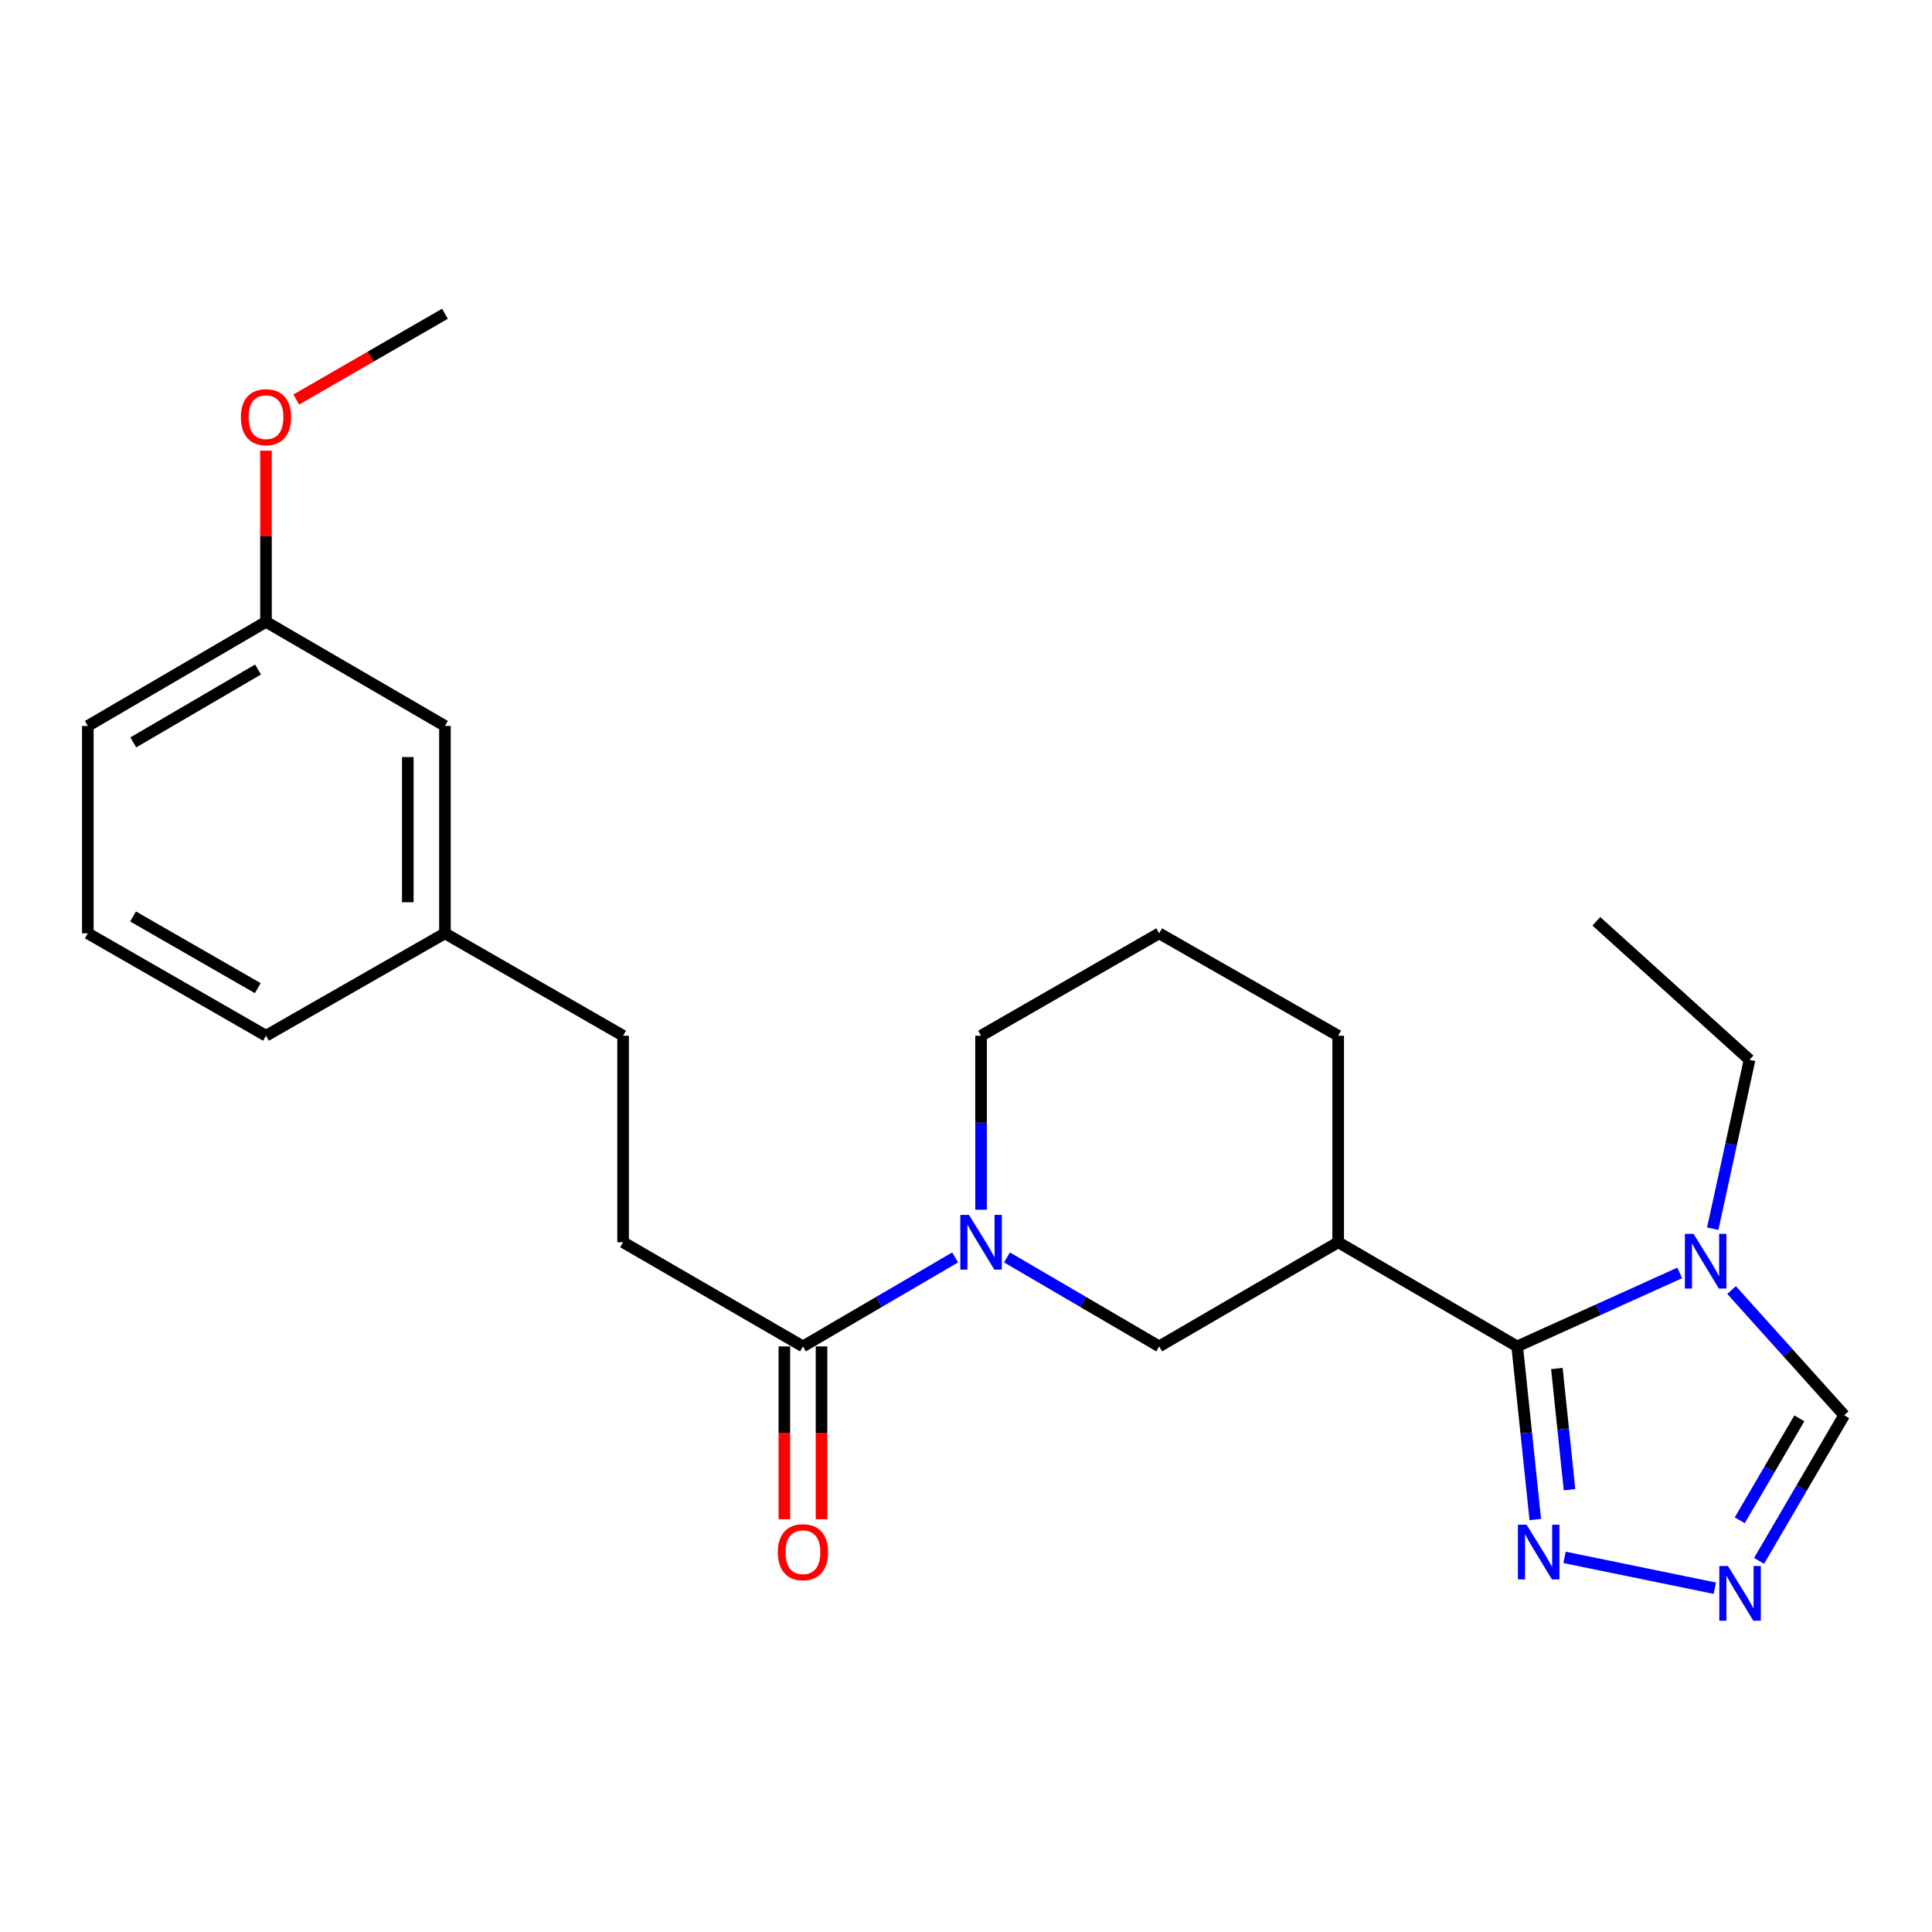 <?xml version='1.0' encoding='iso-8859-1'?>
<svg version='1.1' baseProfile='full'
              xmlns='http://www.w3.org/2000/svg'
                      xmlns:rdkit='http://www.rdkit.org/xml'
                      xmlns:xlink='http://www.w3.org/1999/xlink'
                  xml:space='preserve'
width='1000px' height='1000px' viewBox='0 0 1000 1000'>
<!-- END OF HEADER -->
<rect style='opacity:1.0;fill:#FFFFFF;stroke:none' width='1000' height='1000' x='0' y='0'> </rect>
<path class='bond-0' d='M 785.297,696.897 L 827.36,677.881' style='fill:none;fill-rule:evenodd;stroke:#000000;stroke-width:6px;stroke-linecap:butt;stroke-linejoin:miter;stroke-opacity:1' />
<path class='bond-0' d='M 827.36,677.881 L 869.423,658.866' style='fill:none;fill-rule:evenodd;stroke:#0000FF;stroke-width:6px;stroke-linecap:butt;stroke-linejoin:miter;stroke-opacity:1' />
<path class='bond-1' d='M 785.297,696.897 L 692.638,642.992' style='fill:none;fill-rule:evenodd;stroke:#000000;stroke-width:6px;stroke-linecap:butt;stroke-linejoin:miter;stroke-opacity:1' />
<path class='bond-3' d='M 785.297,696.897 L 789.979,741.7' style='fill:none;fill-rule:evenodd;stroke:#000000;stroke-width:6px;stroke-linecap:butt;stroke-linejoin:miter;stroke-opacity:1' />
<path class='bond-3' d='M 789.979,741.7 L 794.661,786.504' style='fill:none;fill-rule:evenodd;stroke:#0000FF;stroke-width:6px;stroke-linecap:butt;stroke-linejoin:miter;stroke-opacity:1' />
<path class='bond-3' d='M 805.83,708.339 L 809.107,739.702' style='fill:none;fill-rule:evenodd;stroke:#000000;stroke-width:6px;stroke-linecap:butt;stroke-linejoin:miter;stroke-opacity:1' />
<path class='bond-3' d='M 809.107,739.702 L 812.385,771.064' style='fill:none;fill-rule:evenodd;stroke:#0000FF;stroke-width:6px;stroke-linecap:butt;stroke-linejoin:miter;stroke-opacity:1' />
<path class='bond-7' d='M 896.26,667.723 L 925.403,700.127' style='fill:none;fill-rule:evenodd;stroke:#0000FF;stroke-width:6px;stroke-linecap:butt;stroke-linejoin:miter;stroke-opacity:1' />
<path class='bond-7' d='M 925.403,700.127 L 954.545,732.531' style='fill:none;fill-rule:evenodd;stroke:#000000;stroke-width:6px;stroke-linecap:butt;stroke-linejoin:miter;stroke-opacity:1' />
<path class='bond-14' d='M 886.506,635.973 L 896.031,592.266' style='fill:none;fill-rule:evenodd;stroke:#0000FF;stroke-width:6px;stroke-linecap:butt;stroke-linejoin:miter;stroke-opacity:1' />
<path class='bond-14' d='M 896.031,592.266 L 905.555,548.559' style='fill:none;fill-rule:evenodd;stroke:#000000;stroke-width:6px;stroke-linecap:butt;stroke-linejoin:miter;stroke-opacity:1' />
<path class='bond-6' d='M 692.638,642.992 L 599.989,696.897' style='fill:none;fill-rule:evenodd;stroke:#000000;stroke-width:6px;stroke-linecap:butt;stroke-linejoin:miter;stroke-opacity:1' />
<path class='bond-12' d='M 692.638,642.992 L 692.638,536.089' style='fill:none;fill-rule:evenodd;stroke:#000000;stroke-width:6px;stroke-linecap:butt;stroke-linejoin:miter;stroke-opacity:1' />
<path class='bond-2' d='M 521.21,650.833 L 560.599,673.865' style='fill:none;fill-rule:evenodd;stroke:#0000FF;stroke-width:6px;stroke-linecap:butt;stroke-linejoin:miter;stroke-opacity:1' />
<path class='bond-2' d='M 560.599,673.865 L 599.989,696.897' style='fill:none;fill-rule:evenodd;stroke:#000000;stroke-width:6px;stroke-linecap:butt;stroke-linejoin:miter;stroke-opacity:1' />
<path class='bond-5' d='M 494.39,650.832 L 454.995,673.864' style='fill:none;fill-rule:evenodd;stroke:#0000FF;stroke-width:6px;stroke-linecap:butt;stroke-linejoin:miter;stroke-opacity:1' />
<path class='bond-5' d='M 454.995,673.864 L 415.6,696.897' style='fill:none;fill-rule:evenodd;stroke:#000000;stroke-width:6px;stroke-linecap:butt;stroke-linejoin:miter;stroke-opacity:1' />
<path class='bond-25' d='M 507.8,626.159 L 507.8,581.124' style='fill:none;fill-rule:evenodd;stroke:#0000FF;stroke-width:6px;stroke-linecap:butt;stroke-linejoin:miter;stroke-opacity:1' />
<path class='bond-25' d='M 507.8,581.124 L 507.8,536.089' style='fill:none;fill-rule:evenodd;stroke:#000000;stroke-width:6px;stroke-linecap:butt;stroke-linejoin:miter;stroke-opacity:1' />
<path class='bond-4' d='M 809.82,806.09 L 887.593,822.051' style='fill:none;fill-rule:evenodd;stroke:#0000FF;stroke-width:6px;stroke-linecap:butt;stroke-linejoin:miter;stroke-opacity:1' />
<path class='bond-24' d='M 910.489,807.901 L 932.517,770.216' style='fill:none;fill-rule:evenodd;stroke:#0000FF;stroke-width:6px;stroke-linecap:butt;stroke-linejoin:miter;stroke-opacity:1' />
<path class='bond-24' d='M 932.517,770.216 L 954.545,732.531' style='fill:none;fill-rule:evenodd;stroke:#000000;stroke-width:6px;stroke-linecap:butt;stroke-linejoin:miter;stroke-opacity:1' />
<path class='bond-24' d='M 900.493,786.89 L 915.913,760.51' style='fill:none;fill-rule:evenodd;stroke:#0000FF;stroke-width:6px;stroke-linecap:butt;stroke-linejoin:miter;stroke-opacity:1' />
<path class='bond-24' d='M 915.913,760.51 L 931.333,734.131' style='fill:none;fill-rule:evenodd;stroke:#000000;stroke-width:6px;stroke-linecap:butt;stroke-linejoin:miter;stroke-opacity:1' />
<path class='bond-8' d='M 405.984,696.897 L 405.984,741.628' style='fill:none;fill-rule:evenodd;stroke:#000000;stroke-width:6px;stroke-linecap:butt;stroke-linejoin:miter;stroke-opacity:1' />
<path class='bond-8' d='M 405.984,741.628 L 405.984,786.359' style='fill:none;fill-rule:evenodd;stroke:#FF0000;stroke-width:6px;stroke-linecap:butt;stroke-linejoin:miter;stroke-opacity:1' />
<path class='bond-8' d='M 425.217,696.897 L 425.217,741.628' style='fill:none;fill-rule:evenodd;stroke:#000000;stroke-width:6px;stroke-linecap:butt;stroke-linejoin:miter;stroke-opacity:1' />
<path class='bond-8' d='M 425.217,741.628 L 425.217,786.359' style='fill:none;fill-rule:evenodd;stroke:#FF0000;stroke-width:6px;stroke-linecap:butt;stroke-linejoin:miter;stroke-opacity:1' />
<path class='bond-9' d='M 415.6,696.897 L 322.513,642.992' style='fill:none;fill-rule:evenodd;stroke:#000000;stroke-width:6px;stroke-linecap:butt;stroke-linejoin:miter;stroke-opacity:1' />
<path class='bond-13' d='M 322.513,642.992 L 322.513,536.089' style='fill:none;fill-rule:evenodd;stroke:#000000;stroke-width:6px;stroke-linecap:butt;stroke-linejoin:miter;stroke-opacity:1' />
<path class='bond-10' d='M 507.8,536.089 L 599.989,483.092' style='fill:none;fill-rule:evenodd;stroke:#000000;stroke-width:6px;stroke-linecap:butt;stroke-linejoin:miter;stroke-opacity:1' />
<path class='bond-11' d='M 230.303,375.741 L 230.303,483.092' style='fill:none;fill-rule:evenodd;stroke:#000000;stroke-width:6px;stroke-linecap:butt;stroke-linejoin:miter;stroke-opacity:1' />
<path class='bond-11' d='M 211.07,391.844 L 211.07,466.99' style='fill:none;fill-rule:evenodd;stroke:#000000;stroke-width:6px;stroke-linecap:butt;stroke-linejoin:miter;stroke-opacity:1' />
<path class='bond-16' d='M 230.303,375.741 L 137.676,321.858' style='fill:none;fill-rule:evenodd;stroke:#000000;stroke-width:6px;stroke-linecap:butt;stroke-linejoin:miter;stroke-opacity:1' />
<path class='bond-18' d='M 692.638,536.089 L 599.989,483.092' style='fill:none;fill-rule:evenodd;stroke:#000000;stroke-width:6px;stroke-linecap:butt;stroke-linejoin:miter;stroke-opacity:1' />
<path class='bond-15' d='M 322.513,536.089 L 230.303,483.092' style='fill:none;fill-rule:evenodd;stroke:#000000;stroke-width:6px;stroke-linecap:butt;stroke-linejoin:miter;stroke-opacity:1' />
<path class='bond-23' d='M 905.555,548.559 L 826.263,476.863' style='fill:none;fill-rule:evenodd;stroke:#000000;stroke-width:6px;stroke-linecap:butt;stroke-linejoin:miter;stroke-opacity:1' />
<path class='bond-20' d='M 230.303,483.092 L 137.676,536.089' style='fill:none;fill-rule:evenodd;stroke:#000000;stroke-width:6px;stroke-linecap:butt;stroke-linejoin:miter;stroke-opacity:1' />
<path class='bond-17' d='M 137.676,321.858 L 137.676,277.56' style='fill:none;fill-rule:evenodd;stroke:#000000;stroke-width:6px;stroke-linecap:butt;stroke-linejoin:miter;stroke-opacity:1' />
<path class='bond-17' d='M 137.676,277.56 L 137.676,233.263' style='fill:none;fill-rule:evenodd;stroke:#FF0000;stroke-width:6px;stroke-linecap:butt;stroke-linejoin:miter;stroke-opacity:1' />
<path class='bond-26' d='M 137.676,321.858 L 45.455,375.741' style='fill:none;fill-rule:evenodd;stroke:#000000;stroke-width:6px;stroke-linecap:butt;stroke-linejoin:miter;stroke-opacity:1' />
<path class='bond-26' d='M 133.545,346.546 L 68.99,384.265' style='fill:none;fill-rule:evenodd;stroke:#000000;stroke-width:6px;stroke-linecap:butt;stroke-linejoin:miter;stroke-opacity:1' />
<path class='bond-22' d='M 153.349,206.807 L 191.826,184.602' style='fill:none;fill-rule:evenodd;stroke:#FF0000;stroke-width:6px;stroke-linecap:butt;stroke-linejoin:miter;stroke-opacity:1' />
<path class='bond-22' d='M 191.826,184.602 L 230.303,162.396' style='fill:none;fill-rule:evenodd;stroke:#000000;stroke-width:6px;stroke-linecap:butt;stroke-linejoin:miter;stroke-opacity:1' />
<path class='bond-19' d='M 45.455,483.092 L 137.676,536.089' style='fill:none;fill-rule:evenodd;stroke:#000000;stroke-width:6px;stroke-linecap:butt;stroke-linejoin:miter;stroke-opacity:1' />
<path class='bond-19' d='M 68.871,474.367 L 133.425,511.465' style='fill:none;fill-rule:evenodd;stroke:#000000;stroke-width:6px;stroke-linecap:butt;stroke-linejoin:miter;stroke-opacity:1' />
<path class='bond-21' d='M 45.455,483.092 L 45.455,375.741' style='fill:none;fill-rule:evenodd;stroke:#000000;stroke-width:6px;stroke-linecap:butt;stroke-linejoin:miter;stroke-opacity:1' />
<path  class='atom-1' d='M 876.579 638.64
L 885.859 653.64
Q 886.779 655.12, 888.259 657.8
Q 889.739 660.48, 889.819 660.64
L 889.819 638.64
L 893.579 638.64
L 893.579 666.96
L 889.699 666.96
L 879.739 650.56
Q 878.579 648.64, 877.339 646.44
Q 876.139 644.24, 875.779 643.56
L 875.779 666.96
L 872.099 666.96
L 872.099 638.64
L 876.579 638.64
' fill='#0000FF'/>
<path  class='atom-3' d='M 501.54 628.832
L 510.82 643.832
Q 511.74 645.312, 513.22 647.992
Q 514.7 650.672, 514.78 650.832
L 514.78 628.832
L 518.54 628.832
L 518.54 657.152
L 514.66 657.152
L 504.7 640.752
Q 503.54 638.832, 502.3 636.632
Q 501.1 634.432, 500.74 633.752
L 500.74 657.152
L 497.06 657.152
L 497.06 628.832
L 501.54 628.832
' fill='#0000FF'/>
<path  class='atom-4' d='M 790.16 789.18
L 799.44 804.18
Q 800.36 805.66, 801.84 808.34
Q 803.32 811.02, 803.4 811.18
L 803.4 789.18
L 807.16 789.18
L 807.16 817.5
L 803.28 817.5
L 793.32 801.1
Q 792.16 799.18, 790.92 796.98
Q 789.72 794.78, 789.36 794.1
L 789.36 817.5
L 785.68 817.5
L 785.68 789.18
L 790.16 789.18
' fill='#0000FF'/>
<path  class='atom-5' d='M 894.391 810.571
L 903.671 825.571
Q 904.591 827.051, 906.071 829.731
Q 907.551 832.411, 907.631 832.571
L 907.631 810.571
L 911.391 810.571
L 911.391 838.891
L 907.511 838.891
L 897.551 822.491
Q 896.391 820.571, 895.151 818.371
Q 893.951 816.171, 893.591 815.491
L 893.591 838.891
L 889.911 838.891
L 889.911 810.571
L 894.391 810.571
' fill='#0000FF'/>
<path  class='atom-9' d='M 402.6 803.42
Q 402.6 796.62, 405.96 792.82
Q 409.32 789.02, 415.6 789.02
Q 421.88 789.02, 425.24 792.82
Q 428.6 796.62, 428.6 803.42
Q 428.6 810.3, 425.2 814.22
Q 421.8 818.1, 415.6 818.1
Q 409.36 818.1, 405.96 814.22
Q 402.6 810.34, 402.6 803.42
M 415.6 814.9
Q 419.92 814.9, 422.24 812.02
Q 424.6 809.1, 424.6 803.42
Q 424.6 797.86, 422.24 795.06
Q 419.92 792.22, 415.6 792.22
Q 411.28 792.22, 408.92 795.02
Q 406.6 797.82, 406.6 803.42
Q 406.6 809.14, 408.92 812.02
Q 411.28 814.9, 415.6 814.9
' fill='#FF0000'/>
<path  class='atom-18' d='M 124.676 215.933
Q 124.676 209.133, 128.036 205.333
Q 131.396 201.533, 137.676 201.533
Q 143.956 201.533, 147.316 205.333
Q 150.676 209.133, 150.676 215.933
Q 150.676 222.813, 147.276 226.733
Q 143.876 230.613, 137.676 230.613
Q 131.436 230.613, 128.036 226.733
Q 124.676 222.853, 124.676 215.933
M 137.676 227.413
Q 141.996 227.413, 144.316 224.533
Q 146.676 221.613, 146.676 215.933
Q 146.676 210.373, 144.316 207.573
Q 141.996 204.733, 137.676 204.733
Q 133.356 204.733, 130.996 207.533
Q 128.676 210.333, 128.676 215.933
Q 128.676 221.653, 130.996 224.533
Q 133.356 227.413, 137.676 227.413
' fill='#FF0000'/>
</svg>
